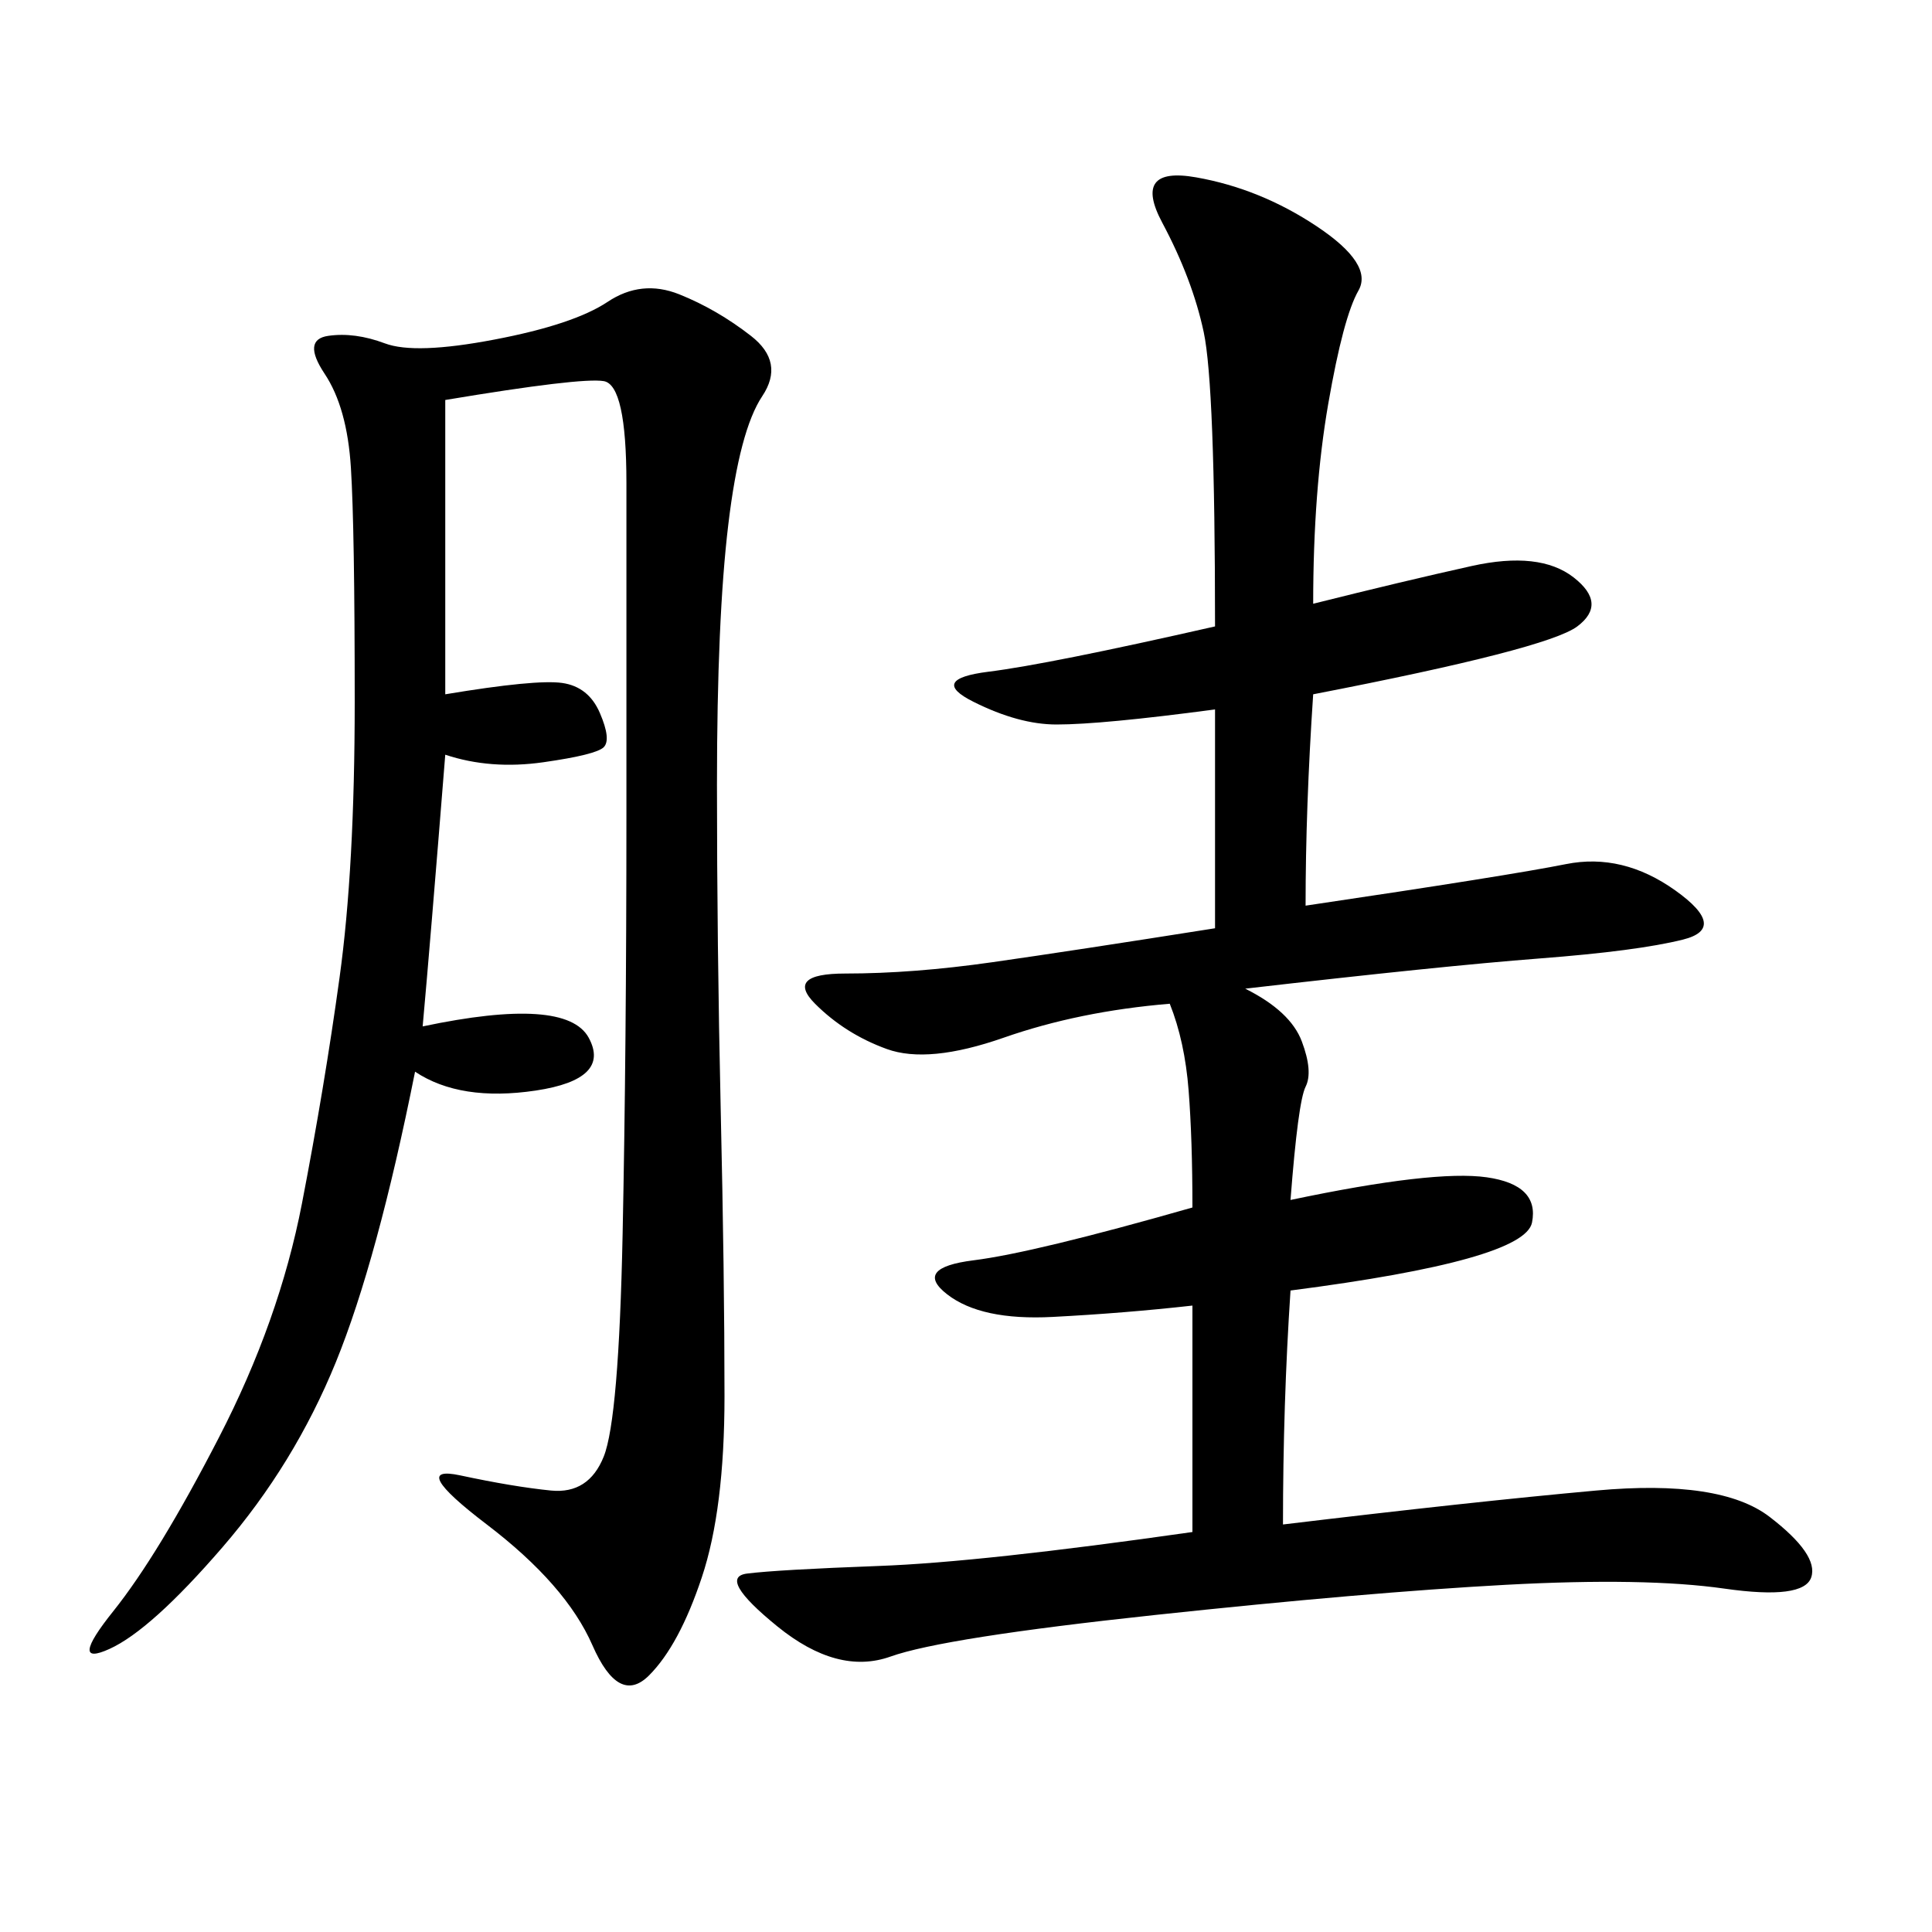 <svg xmlns="http://www.w3.org/2000/svg" xmlns:xlink="http://www.w3.org/1999/xlink" width="300" height="300"><path d="M203.91 93.75Q217.97 90.23 228.52 87.89Q239.06 85.55 244.34 89.65Q249.61 93.75 244.92 97.27Q240.23 100.78 203.91 107.81L203.91 107.81Q202.73 125.39 202.73 140.63L202.73 140.63Q234.38 135.94 243.16 134.18Q251.95 132.42 260.16 138.28Q268.36 144.14 261.33 145.90Q254.30 147.66 239.06 148.83Q223.83 150 193.36 153.52L193.36 153.52Q200.39 157.03 202.15 161.72Q203.91 166.41 202.73 168.75Q201.56 171.09 200.39 186.33L200.39 186.33Q222.66 181.64 230.86 182.81Q239.06 183.98 237.89 189.84Q236.72 195.70 200.39 200.39L200.39 200.39Q199.22 217.97 199.22 236.72L199.22 236.72Q228.52 233.20 247.85 231.45Q267.19 229.69 274.80 235.55Q282.42 241.41 281.25 244.92Q280.08 248.44 267.77 246.68Q255.47 244.92 233.79 246.09Q212.11 247.27 179.30 250.78Q146.48 254.30 138.28 257.23Q130.08 260.16 120.70 252.54Q111.33 244.92 116.02 244.34Q120.70 243.75 136.52 243.16Q152.34 242.58 185.16 237.89L185.16 237.89L185.16 202.73Q174.61 203.91 163.48 204.49Q152.34 205.08 147.07 200.98Q141.80 196.88 151.17 195.70Q160.55 194.53 185.16 187.50L185.16 187.50Q185.16 176.95 184.57 169.34Q183.98 161.72 181.64 155.86L181.64 155.86Q167.58 157.03 155.86 161.13Q144.14 165.23 137.70 162.89Q131.25 160.55 126.56 155.86Q121.88 151.17 131.25 151.17L131.25 151.17Q141.80 151.17 154.10 149.41Q166.41 147.66 188.67 144.14L188.67 144.14L188.67 110.16Q171.09 112.50 164.06 112.50L164.06 112.50Q158.20 112.50 151.17 108.98Q144.14 105.47 153.52 104.30Q162.89 103.13 188.67 97.27L188.67 97.27Q188.67 59.77 186.91 51.56Q185.16 43.36 180.47 34.57Q175.78 25.78 185.74 27.54Q195.70 29.30 204.49 35.16Q213.28 41.02 210.94 45.12Q208.59 49.22 206.25 62.70Q203.91 76.17 203.91 93.75L203.91 93.75ZM69.14 62.11L69.14 107.81Q83.20 105.47 87.30 106.05Q91.41 106.64 93.16 110.74Q94.92 114.84 93.75 116.02Q92.58 117.19 84.38 118.36Q76.17 119.53 69.14 117.19L69.14 117.19Q66.80 146.48 65.63 159.38L65.63 159.38Q87.89 154.69 91.41 161.13Q94.92 167.58 83.20 169.34Q71.48 171.09 64.45 166.41L64.45 166.41Q58.59 195.70 52.15 211.52Q45.70 227.34 34.57 240.23Q23.44 253.13 16.99 256.05Q10.55 258.98 17.58 250.20Q24.61 241.41 33.98 223.24Q43.36 205.08 46.88 186.91Q50.39 168.75 52.73 151.76Q55.08 134.77 55.08 108.98L55.08 108.98Q55.08 82.03 54.49 72.66Q53.91 63.28 50.39 58.01Q46.88 52.73 50.98 52.15Q55.08 51.56 59.77 53.32Q64.45 55.08 76.76 52.73Q89.06 50.39 94.34 46.88Q99.61 43.36 105.47 45.70Q111.33 48.05 116.60 52.15Q121.88 56.25 118.36 61.52Q114.84 66.80 113.09 81.45Q111.33 96.09 111.33 121.88L111.33 121.88Q111.33 146.48 111.91 172.27Q112.50 198.05 112.50 216.80L112.50 216.80Q112.50 234.38 108.98 244.92Q105.47 255.47 100.78 260.16Q96.09 264.84 91.99 255.47Q87.89 246.09 75.59 236.72Q63.28 227.34 71.48 229.10Q79.69 230.86 85.55 231.45Q91.41 232.03 93.75 226.17Q96.09 220.31 96.68 191.60Q97.27 162.89 97.27 126.56L97.27 126.56L97.27 75Q97.27 59.77 93.75 59.18Q90.23 58.59 69.14 62.11L69.14 62.11Z"/></svg>